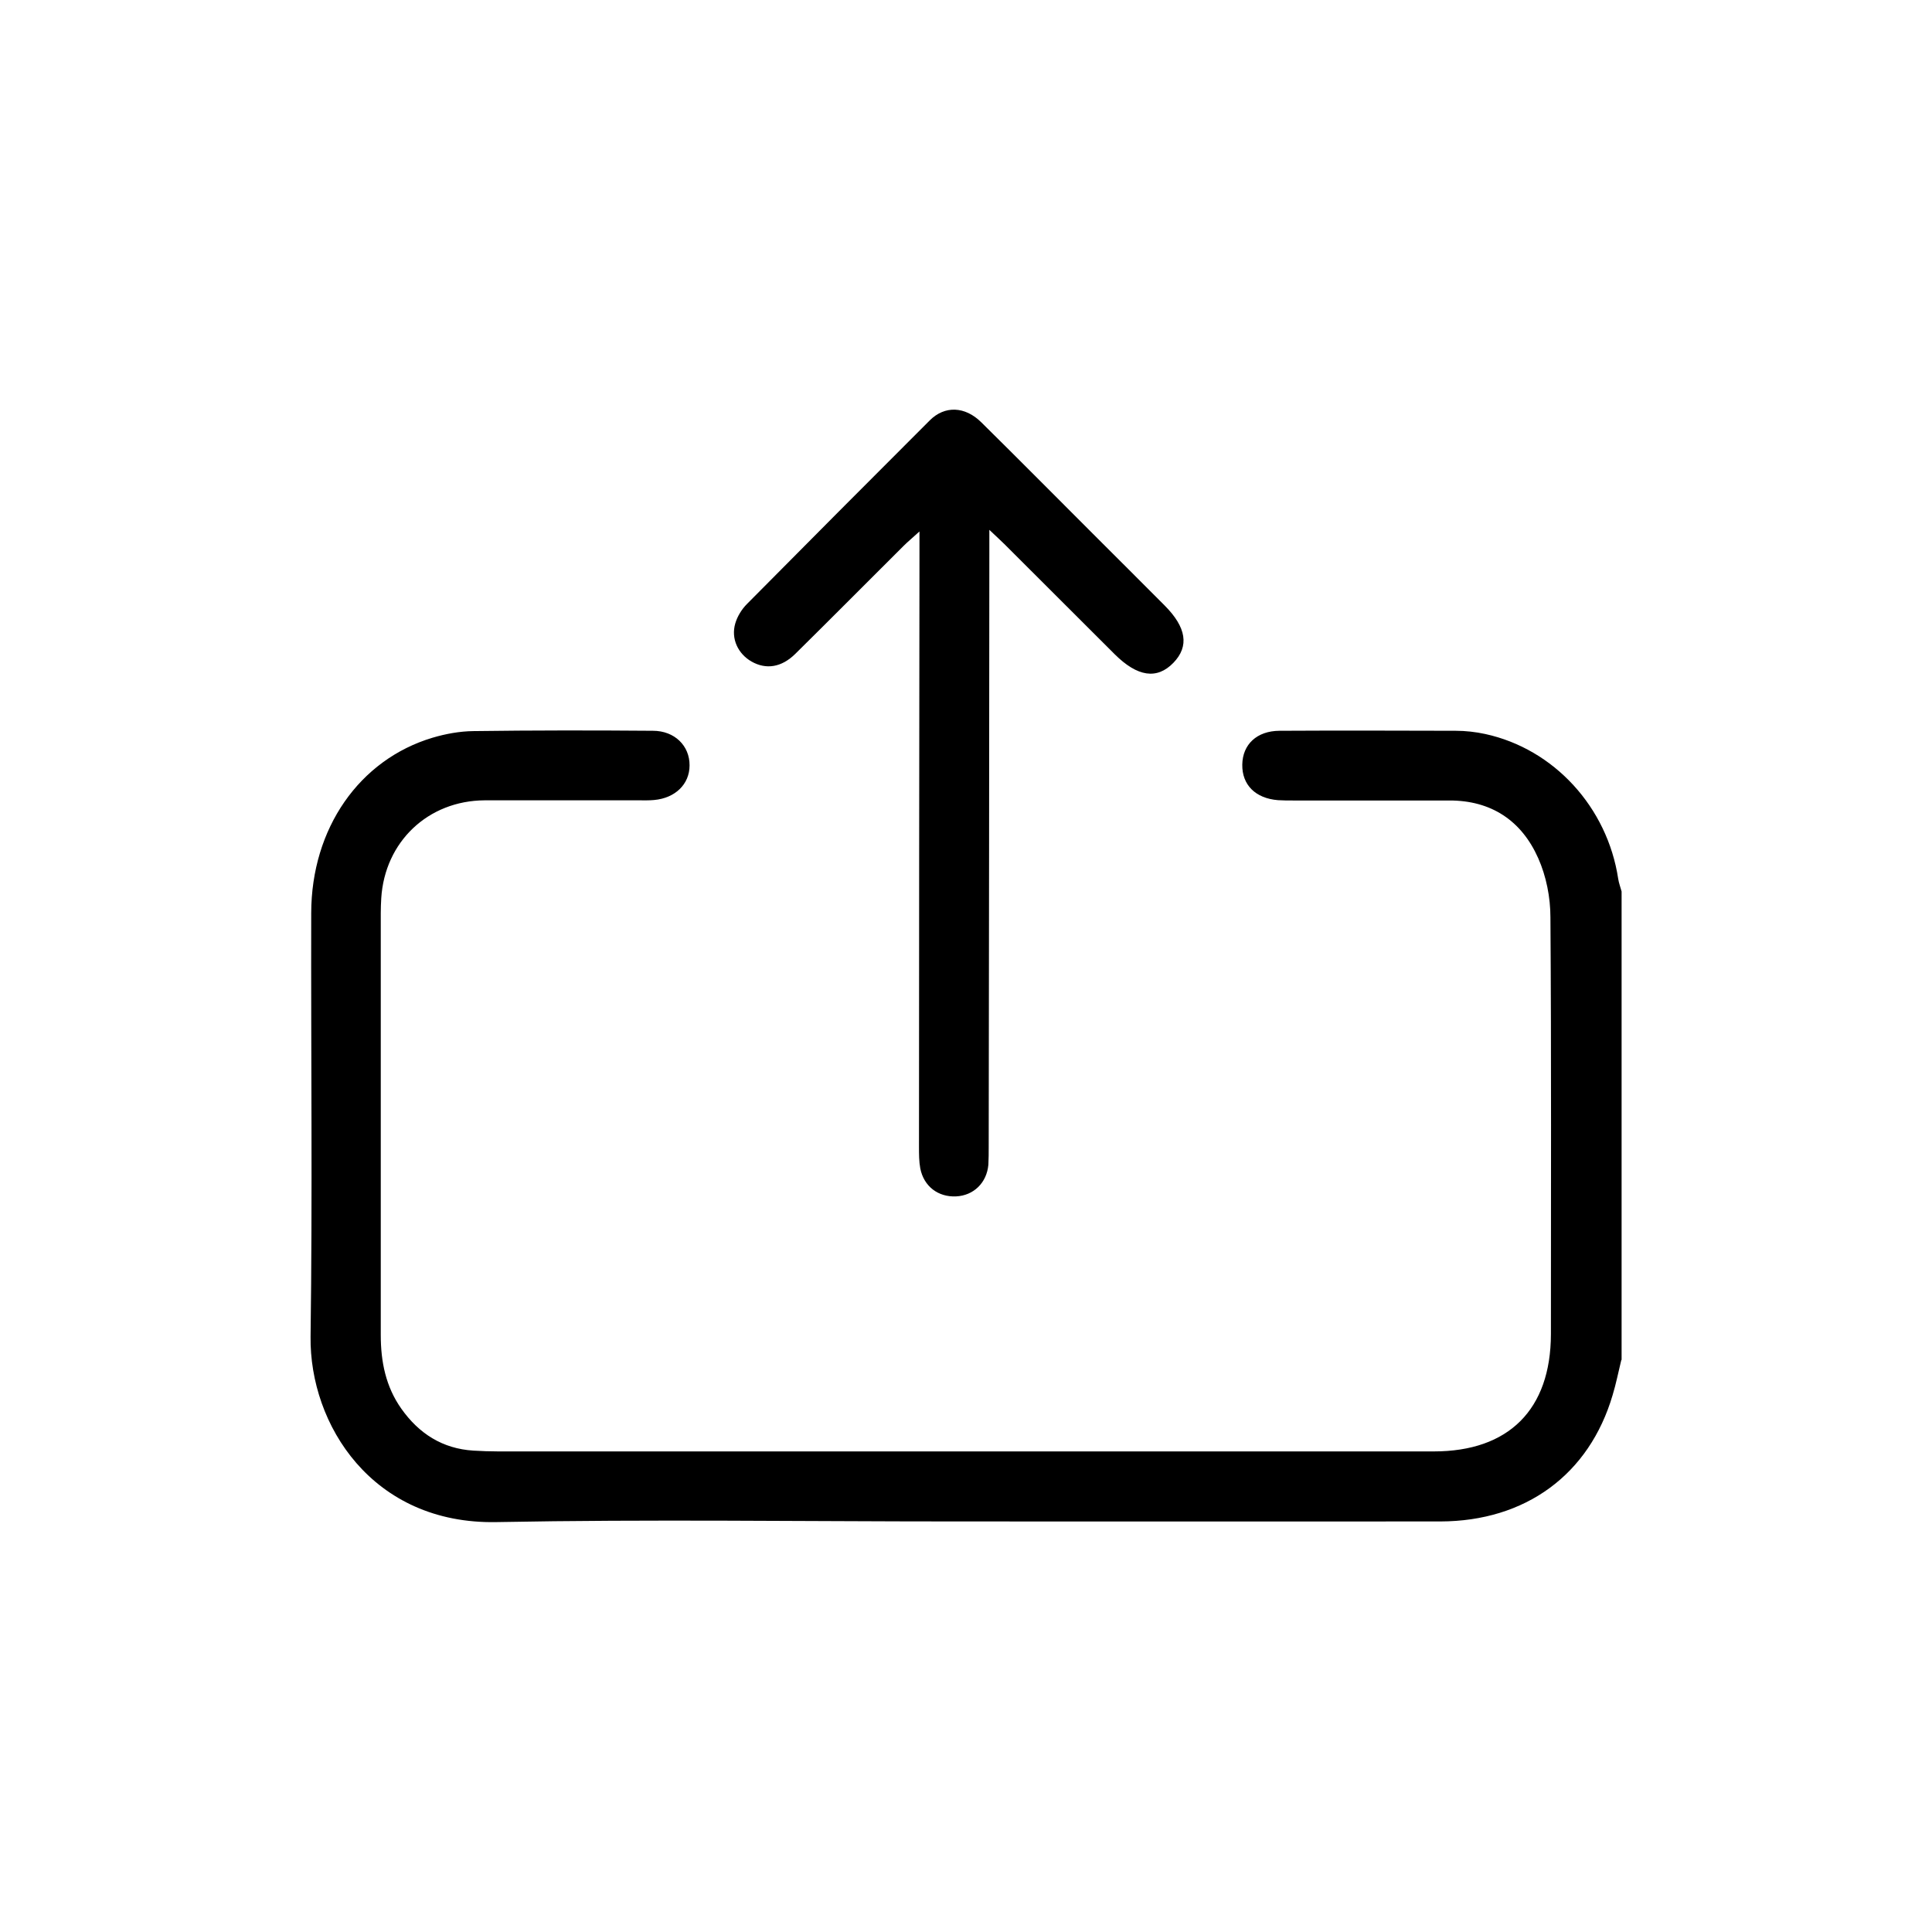 <?xml version="1.0" encoding="UTF-8"?><svg id="Camada_1" xmlns="http://www.w3.org/2000/svg" viewBox="0 0 120 120"><path d="M100.7,84.48c-.18,.73-.32,1.46-.54,2.18-1.45,4.92-5.4,7.83-10.7,7.84-10.05,.01-20.09,0-30.14,0-9.5,0-18.99-.14-28.48,.04-7.72,.15-11.62-6.06-11.55-11.52,.12-8.77,.02-17.54,.04-26.31,.01-5.26,2.99-9.53,7.54-10.89,.81-.24,1.68-.4,2.53-.41,3.71-.05,7.43-.05,11.15-.02,1.36,0,2.29,.94,2.28,2.15,0,1.17-.89,2.03-2.2,2.15-.31,.03-.62,.02-.93,.02-1.86,0-3.72,0-5.57,0-1.34,0-2.68,0-4.03,0-3.51,.02-6.2,2.57-6.42,6.08-.04,.62-.03,1.24-.03,1.86,0,8.42,0,16.85,0,25.27,0,1.66,.31,3.21,1.28,4.58,1.09,1.54,2.55,2.48,4.47,2.6,.51,.03,1.03,.05,1.55,.05,19.37,0,38.74,0,58.11,0,4.65,0,7.26-2.6,7.27-7.28,0-8.63,.03-17.26-.03-25.89,0-1.24-.26-2.56-.76-3.68-1.03-2.32-2.91-3.59-5.53-3.58-3.23,0-6.47,0-9.7,0-.31,0-.62,0-.93-.02-1.4-.11-2.24-.95-2.22-2.21,.02-1.25,.9-2.09,2.31-2.1,3.65-.02,7.29-.01,10.94,0,.61,0,1.24,.07,1.84,.2,4.28,.93,7.59,4.56,8.26,9,.04,.26,.14,.52,.21,.78v29.09Z"/><path d="M61.45,32.9c0,.7,0,1.1,0,1.51-.01,10.62-.02,26.18-.04,36.8,0,.38,0,.76-.02,1.13-.1,1.13-.92,1.92-2.01,1.97-1.11,.05-2-.62-2.22-1.74-.08-.43-.08-.89-.08-1.33,0-10.62,.02-26.18,.03-36.8,0-.4,0-.79,0-1.43-.46,.42-.74,.65-.99,.9-2.24,2.23-4.47,4.48-6.72,6.7-.86,.85-1.82,.99-2.72,.48-.84-.48-1.29-1.42-1.01-2.37,.13-.44,.4-.88,.73-1.21,3.77-3.81,7.56-7.61,11.35-11.4,.93-.93,2.19-.88,3.2,.12,2.32,2.29,4.62,4.61,6.93,6.92,1.48,1.48,2.97,2.96,4.45,4.45,1.36,1.36,1.55,2.54,.55,3.57-1.02,1.05-2.23,.87-3.64-.53-2.29-2.28-4.57-4.57-6.86-6.85-.24-.24-.49-.46-.94-.89Z"/></svg>